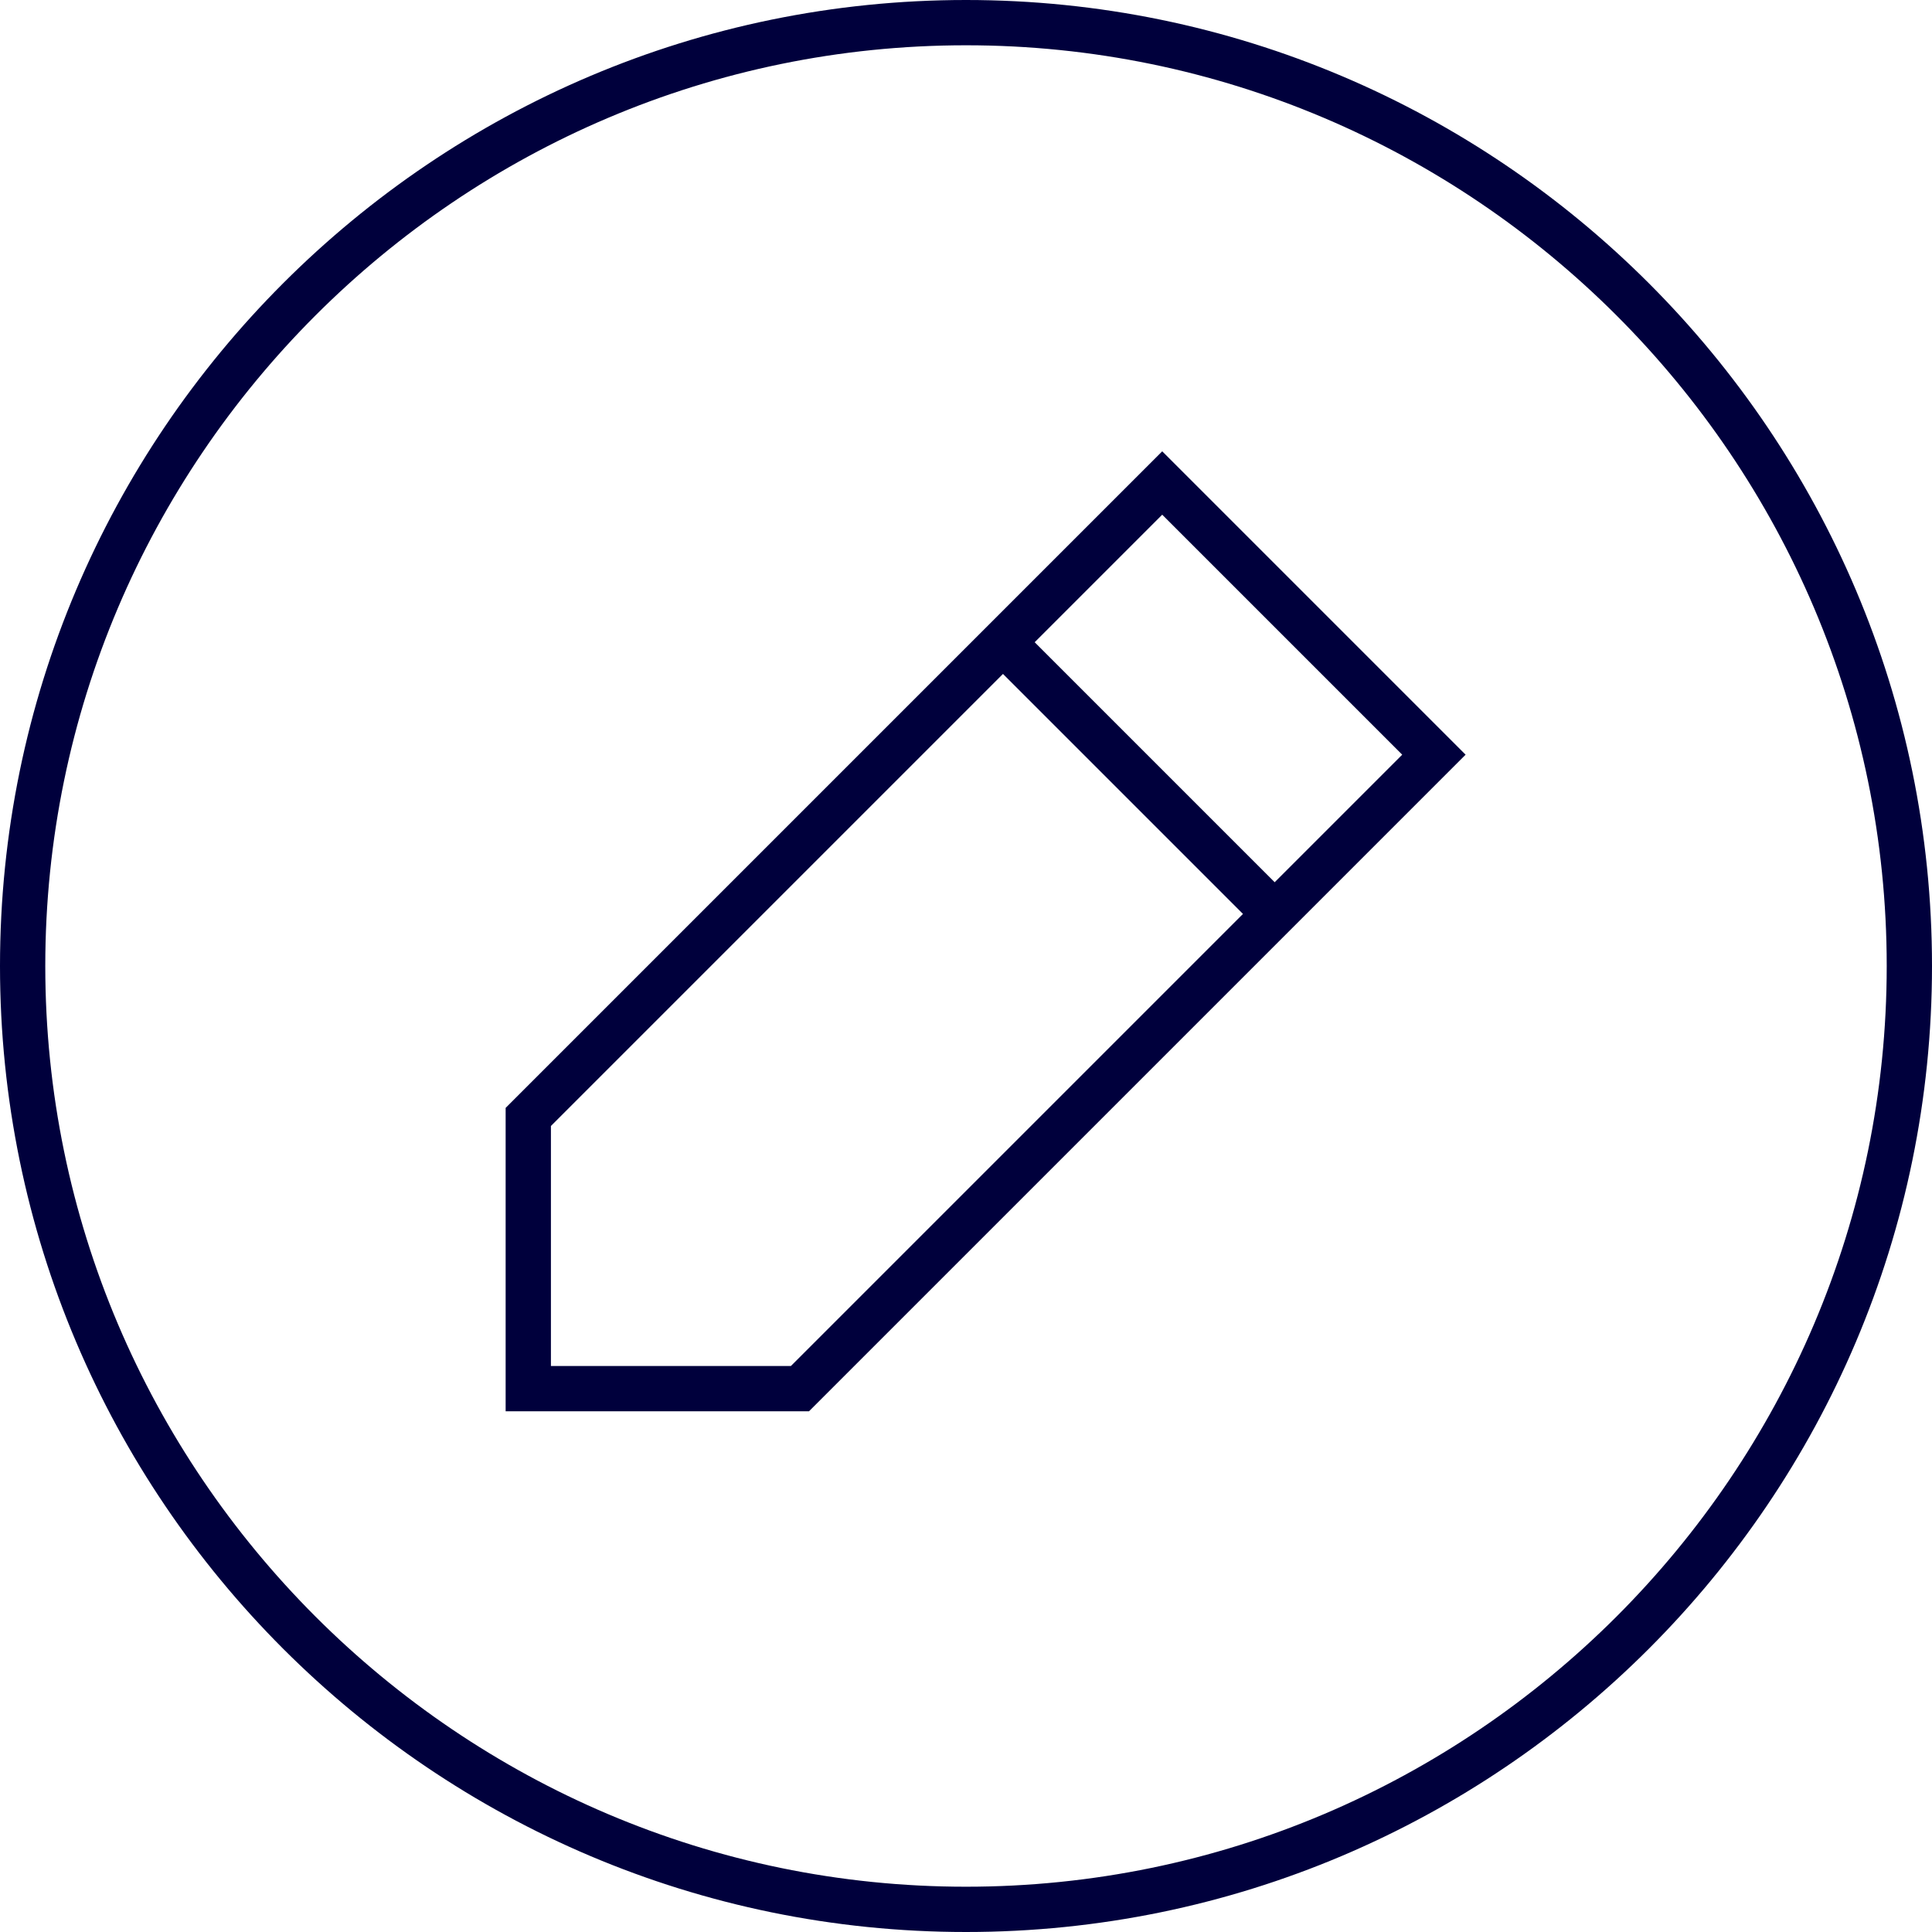 <svg xmlns="http://www.w3.org/2000/svg" xml:space="preserve" viewBox="0 0 128 128"><filter id="a" color-interpolation-filters="sRGB"><feFlood flood-color="#000" result="~~~f"/><feMerge><feMergeNode in="~~~f"/><feMergeNode in="SourceGraphic"/></feMerge><feColorMatrix result="~~~c" values="0.19 0.639 0.065 0 0.106 0.017 0.056 0.006 0 0.922 0.103 0.348 0.035 0 0.514 0 0 0 0 1"/><feComposite in="~~~c" in2="SourceAlpha" operator="in"/></filter><g fill="#00003C" filter="url(#a)"><path d="M64 128C28.7 128 0 99.3 0 64S28.7 0 64 0s64 28.7 64 64-28.7 64-64 64M64 3C30.4 3 3 30.4 3 64s27.4 61 61 61 61-27.4 61-61S97.6 3 64 3"/><path fill-rule="evenodd" d="M77 29.9 97.1 50 53.6 93.5H33.5V73.4zM36.5 74.6v15.9h15.9L92.9 50 77 34.1z" clip-rule="evenodd"/><path fill-rule="evenodd" d="m83.4 61.6-18-18 2.1-2.1 18 18z" clip-rule="evenodd"/></g></svg>